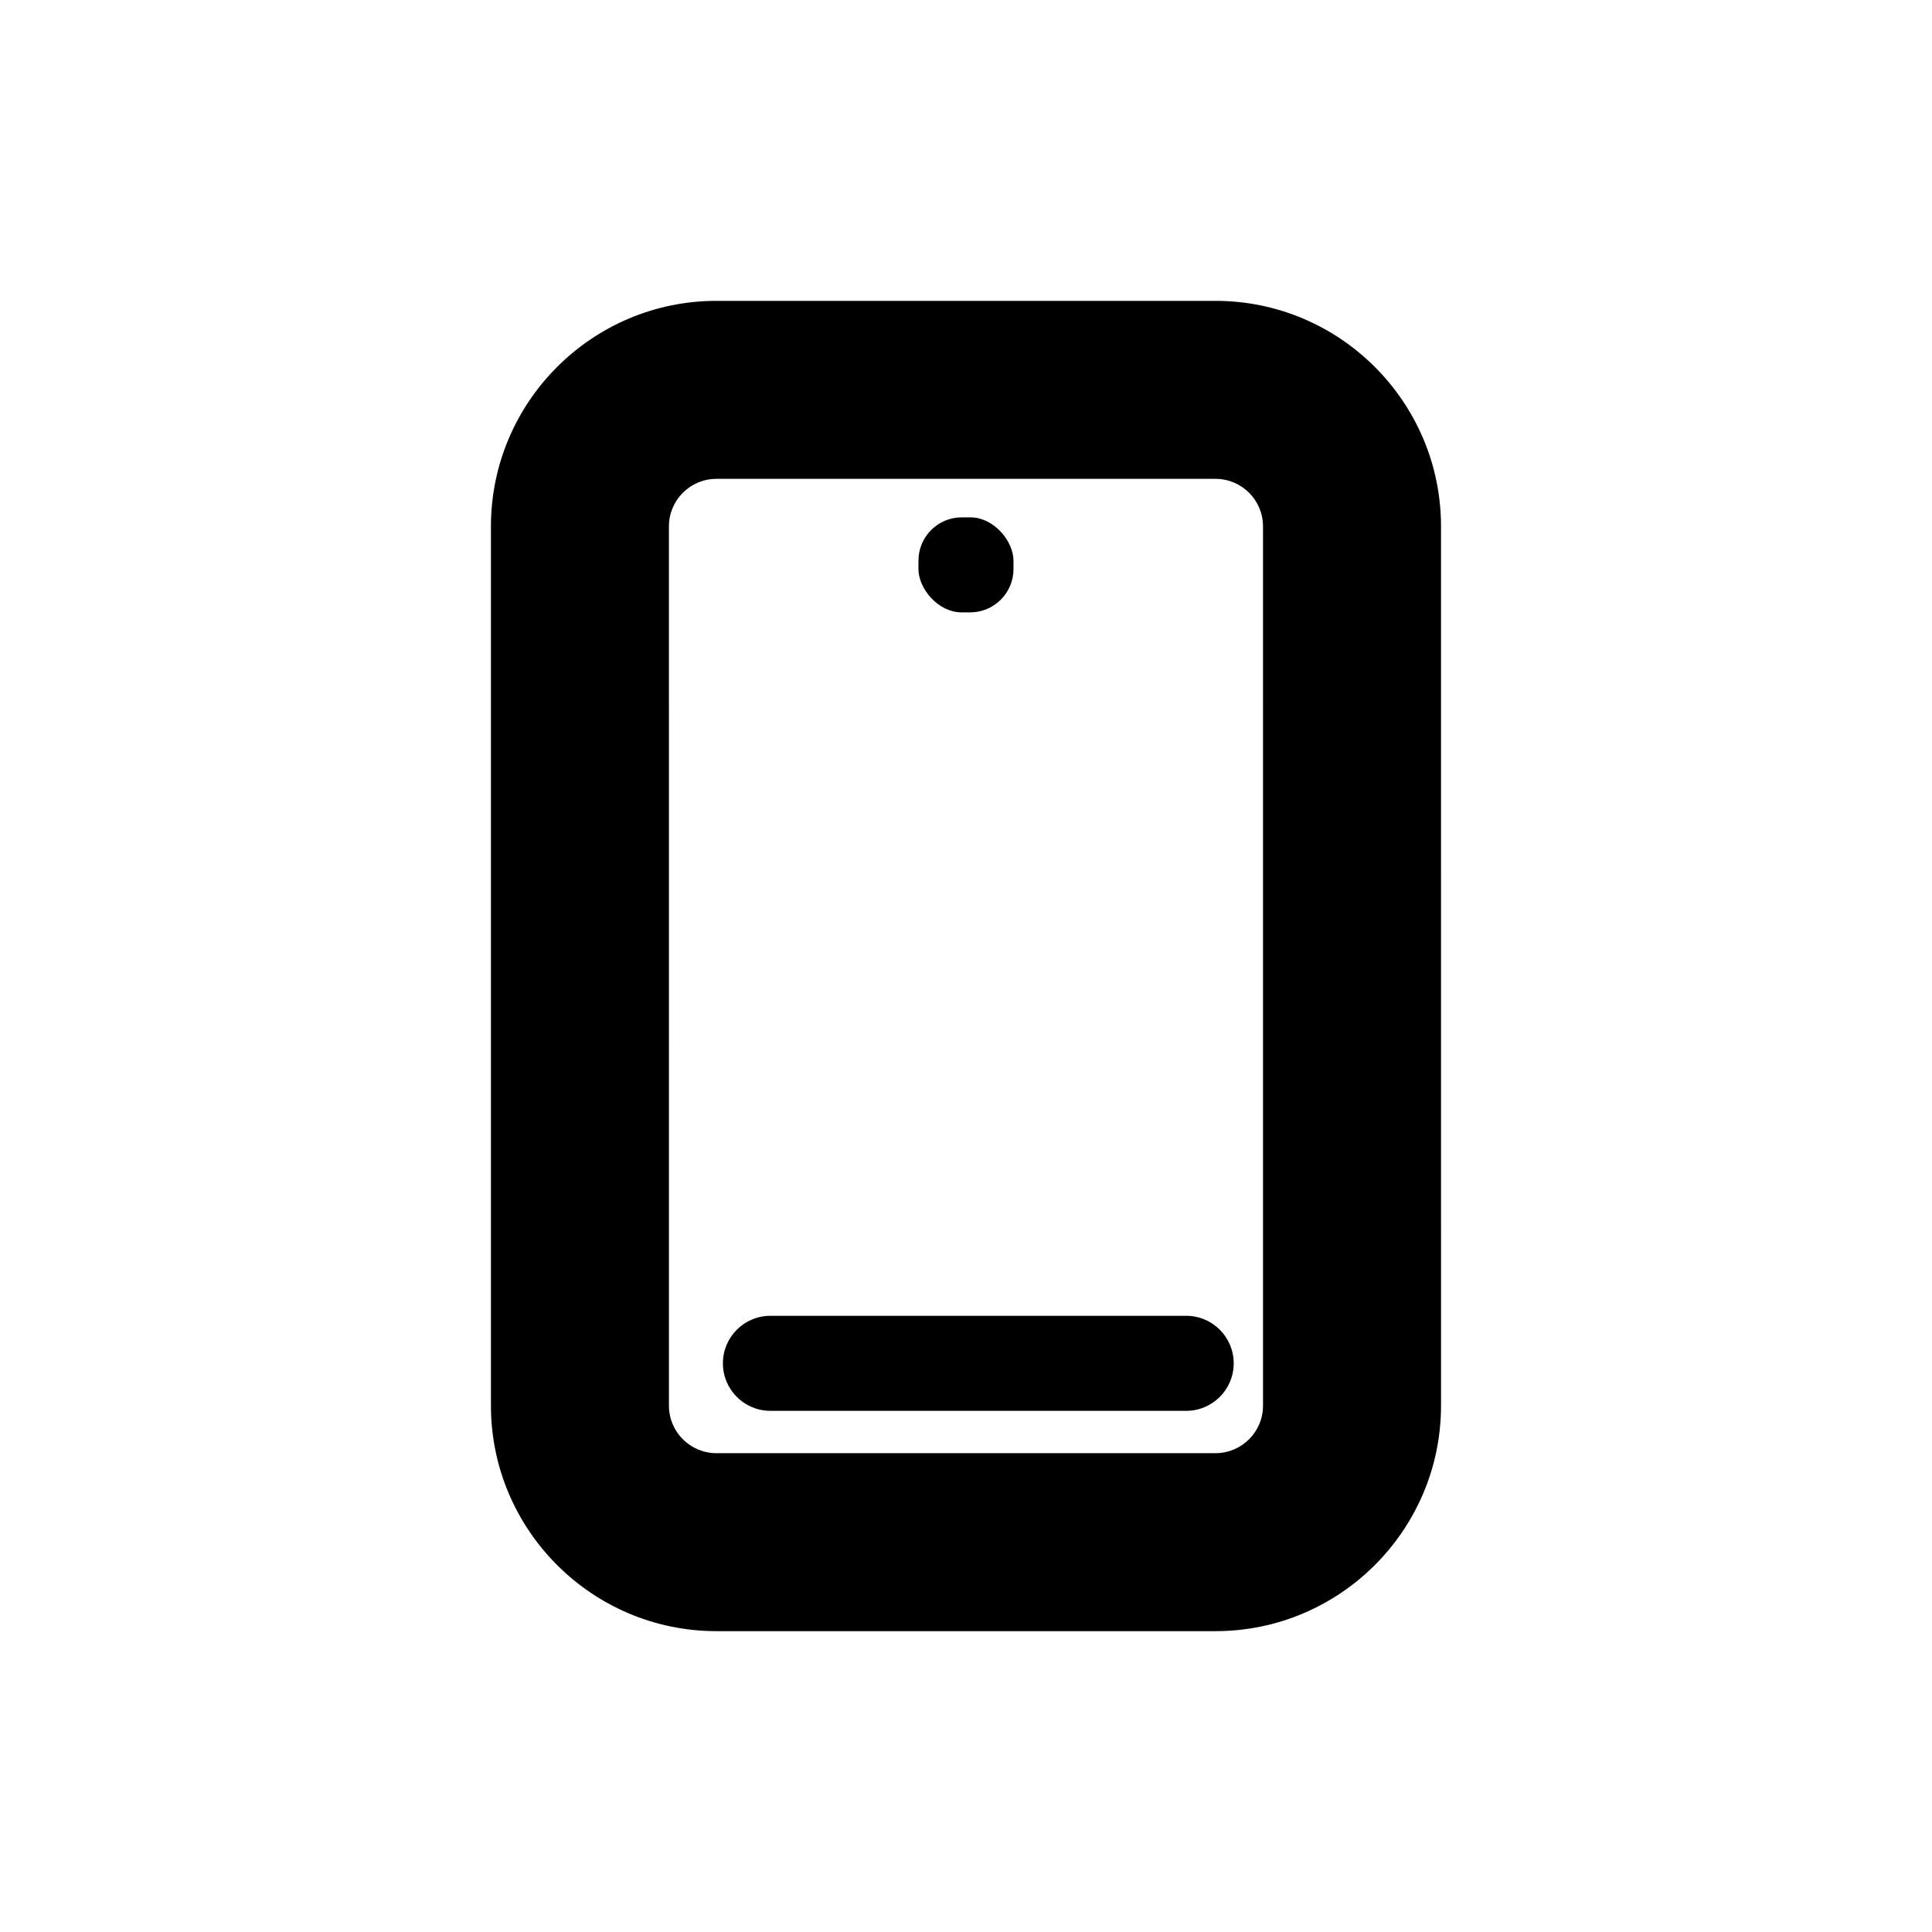 <?xml version="1.0" encoding="UTF-8"?>
<!-- Uploaded to: SVG Repo, www.svgrepo.com, Generator: SVG Repo Mixer Tools -->
<svg fill="#000000" width="800px" height="800px" version="1.1" viewBox="144 144 512 512" xmlns="http://www.w3.org/2000/svg">
 <g>
  <path d="m458.38 492.7h-110.21c-6.957 0-12.594 5.637-12.594 12.594s5.637 12.594 12.594 12.594h110.18c6.957 0 12.594-5.637 12.594-12.594s-5.637-12.594-12.594-12.594z"/>
  <path d="m398.89 281.1h2.203c6.348 0 11.492 6.348 11.492 11.492v2.203c0 6.348-5.144 11.492-11.492 11.492h-2.203c-6.348 0-11.492-6.348-11.492-11.492v-2.203c0-6.348 5.144-11.492 11.492-11.492z"/>
  <path d="m466.12 223.73h-132.25c-32.969 0-59.766 26.828-59.766 59.766v233.01c0 32.969 26.828 59.766 59.766 59.766h132.25c32.969 0 59.766-26.828 59.766-59.766l-0.004-233.01c0-32.969-26.828-59.766-59.766-59.766zm12.594 292.78c0 6.957-5.637 12.594-12.594 12.594l-132.25 0.004c-6.957 0-12.594-5.637-12.594-12.594l-0.004-233.02c0-6.957 5.637-12.594 12.594-12.594h132.25c6.957 0 12.594 5.637 12.594 12.594z"/>
 </g>
</svg>